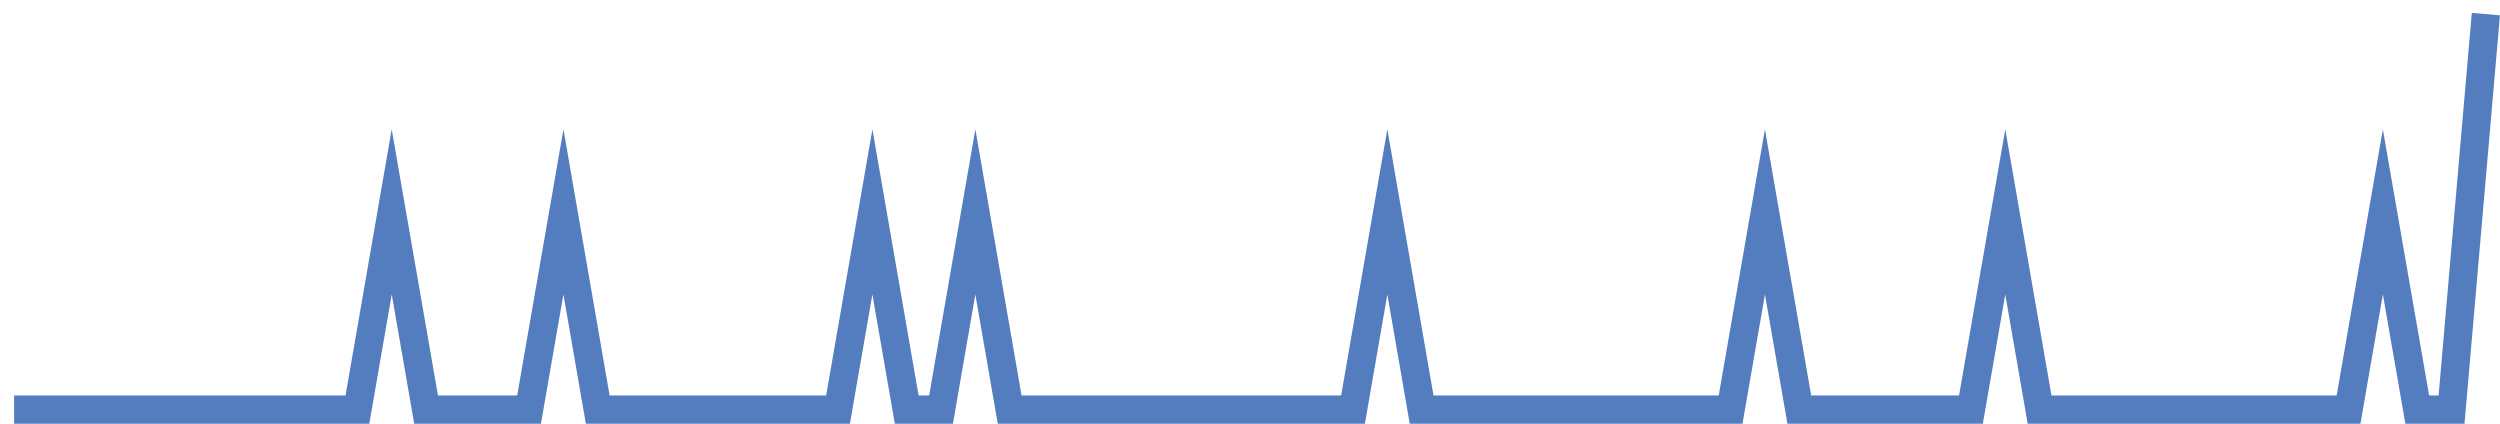<?xml version="1.0" encoding="UTF-8"?>
<svg xmlns="http://www.w3.org/2000/svg" xmlns:xlink="http://www.w3.org/1999/xlink" width="177pt" height="30pt" viewBox="0 0 177 30" version="1.1">
<g id="surface21066146">
<path style="fill:none;stroke-width:2;stroke-linecap:butt;stroke-linejoin:miter;stroke:rgb(32.941%,49.02%,74.902%);stroke-opacity:1;stroke-miterlimit:10;" d="M 1 29 L 25.305 29 L 27.734 15 L 30.168 29 L 37.457 29 L 39.891 15 L 42.32 29 L 59.332 29 L 61.766 15 L 64.195 29 L 66.625 29 L 69.055 15 L 71.484 29 L 95.793 29 L 98.223 15 L 100.652 29 L 122.527 29 L 124.957 15 L 127.391 29 L 139.543 29 L 141.973 15 L 144.402 29 L 166.277 29 L 168.707 15 L 171.141 29 L 173.57 29 L 176 1 "/>
</g>
</svg>
